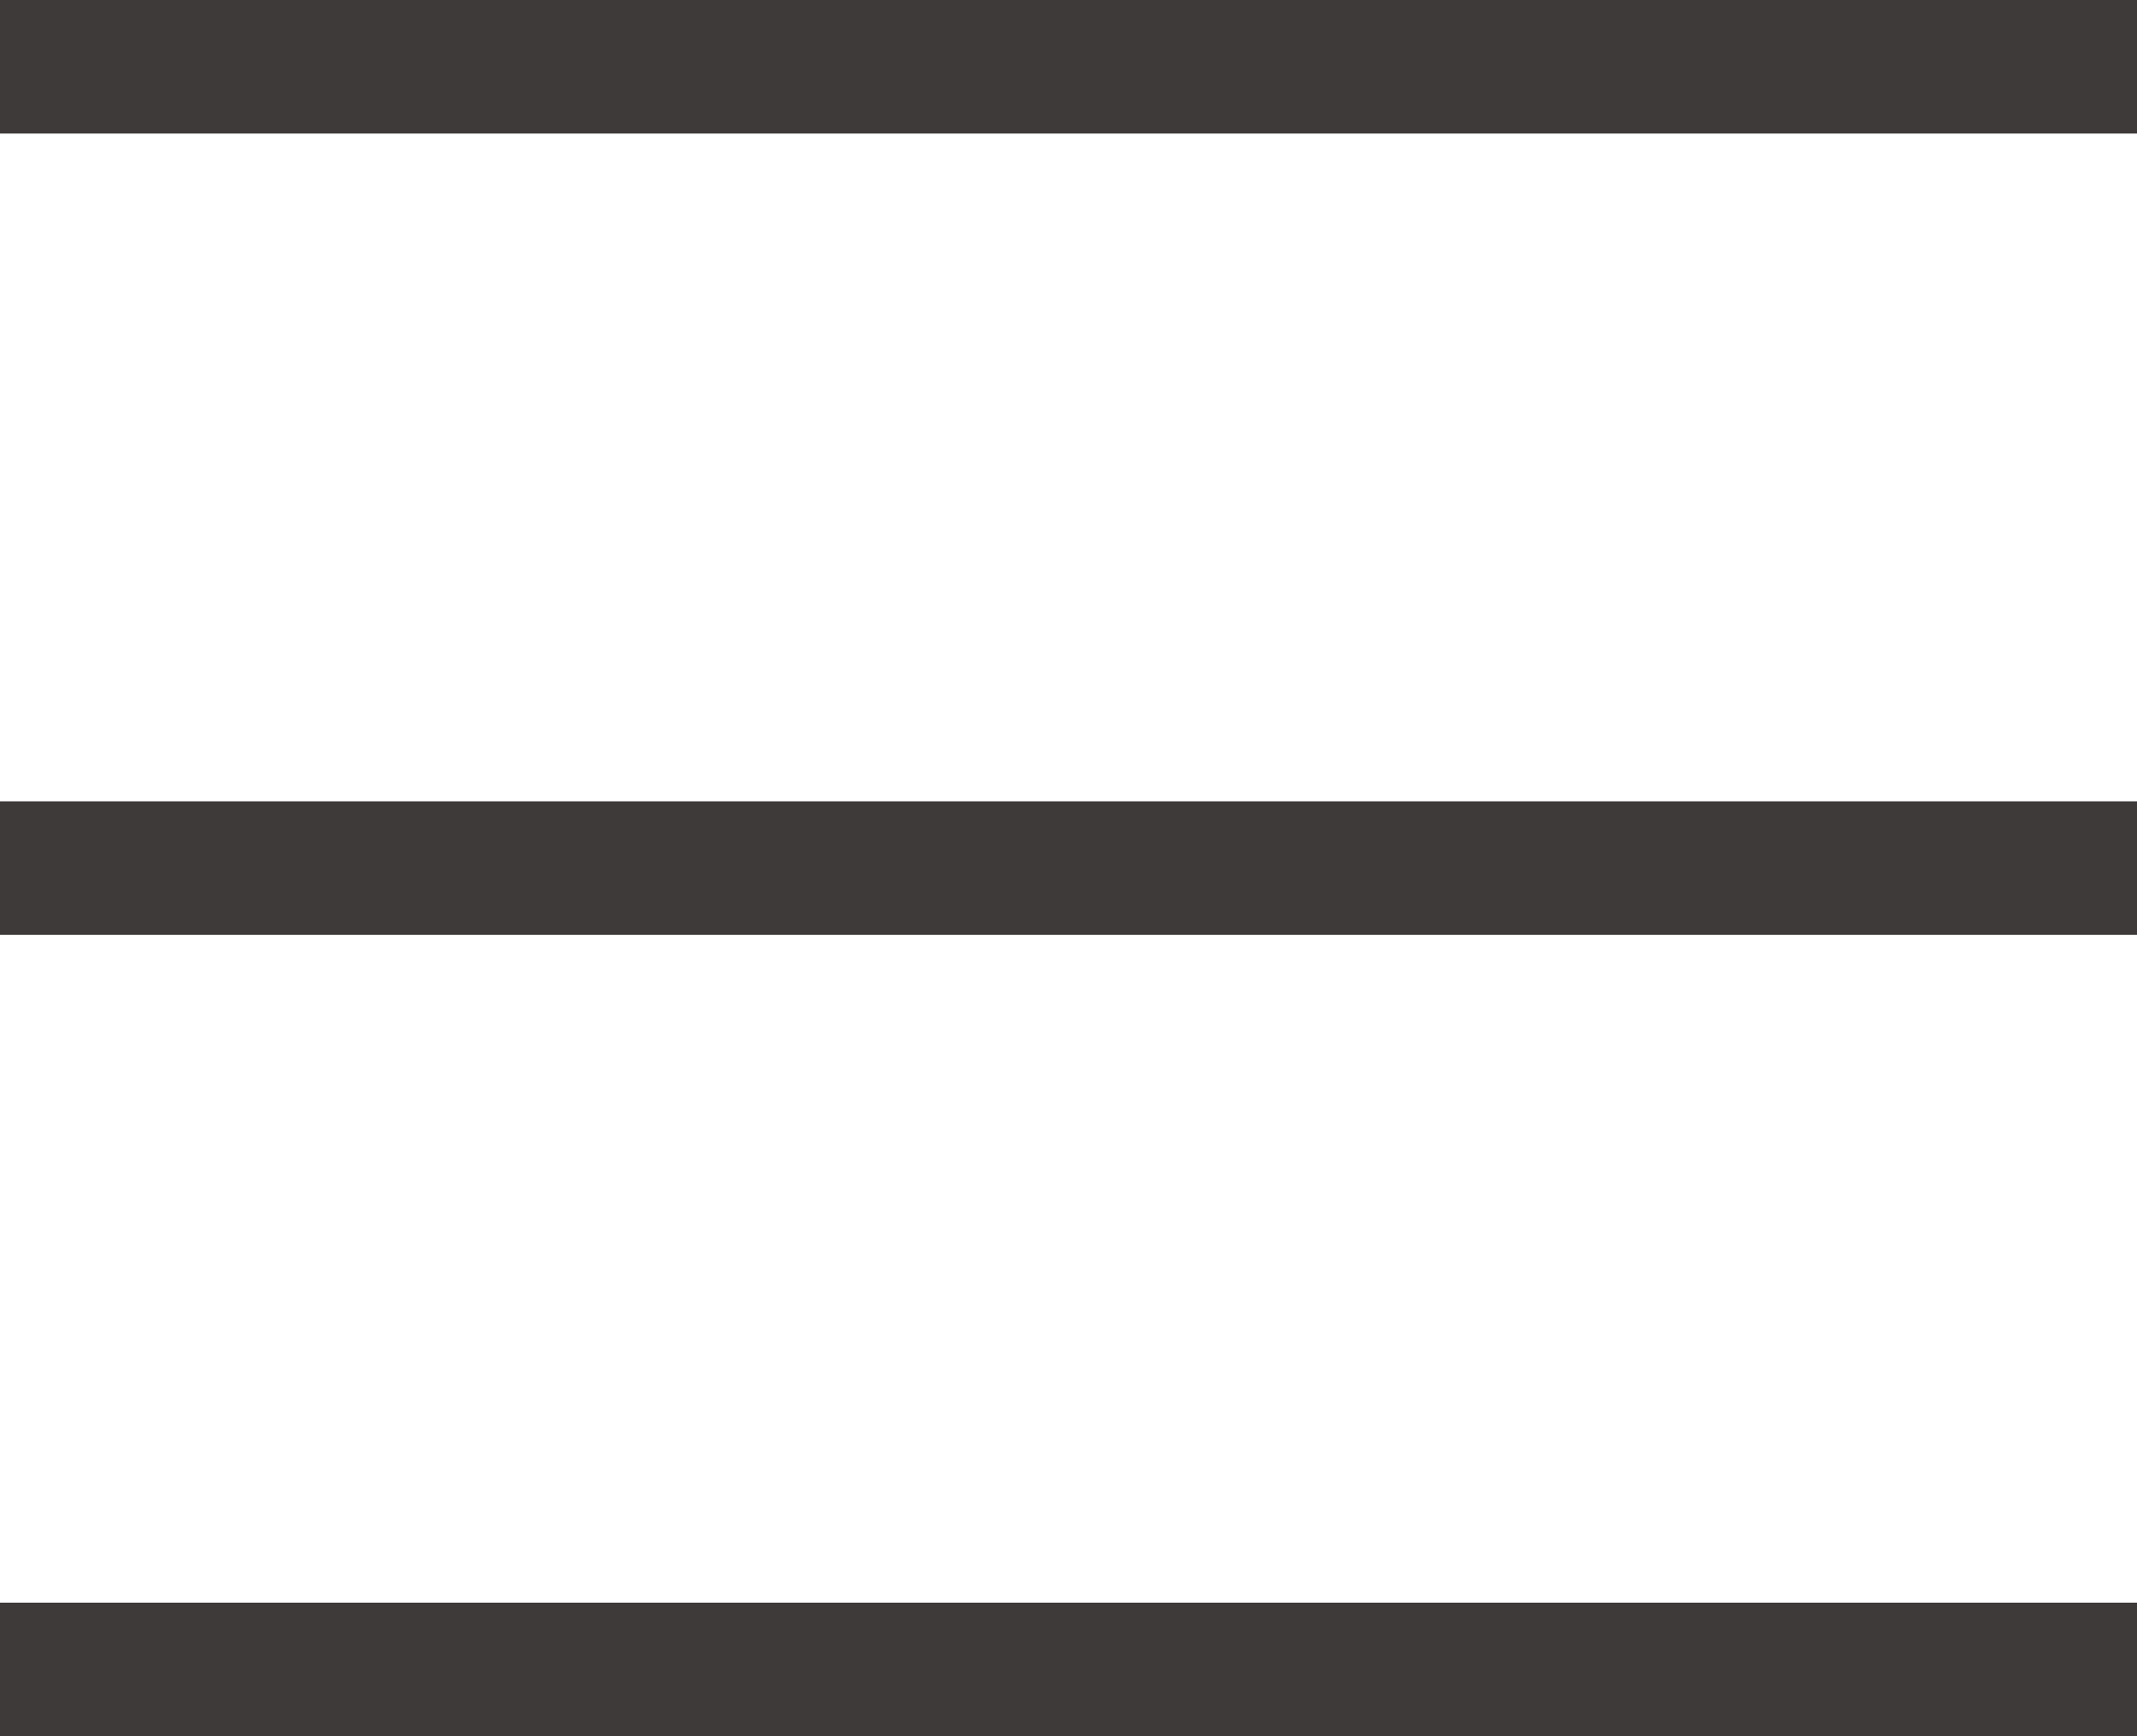 <svg xmlns="http://www.w3.org/2000/svg" viewBox="0 0 28 22.75"><defs><style>.a{fill:#3e3a39;}</style></defs><g transform="translate(14 11.375)"><g transform="translate(-14 -11.375)"><rect class="a" width="28" height="1.75" transform="translate(0 21)"/><rect class="a" width="28" height="1.75" transform="translate(0 10.5)"/><rect class="a" width="28" height="1.75"/></g></g></svg>